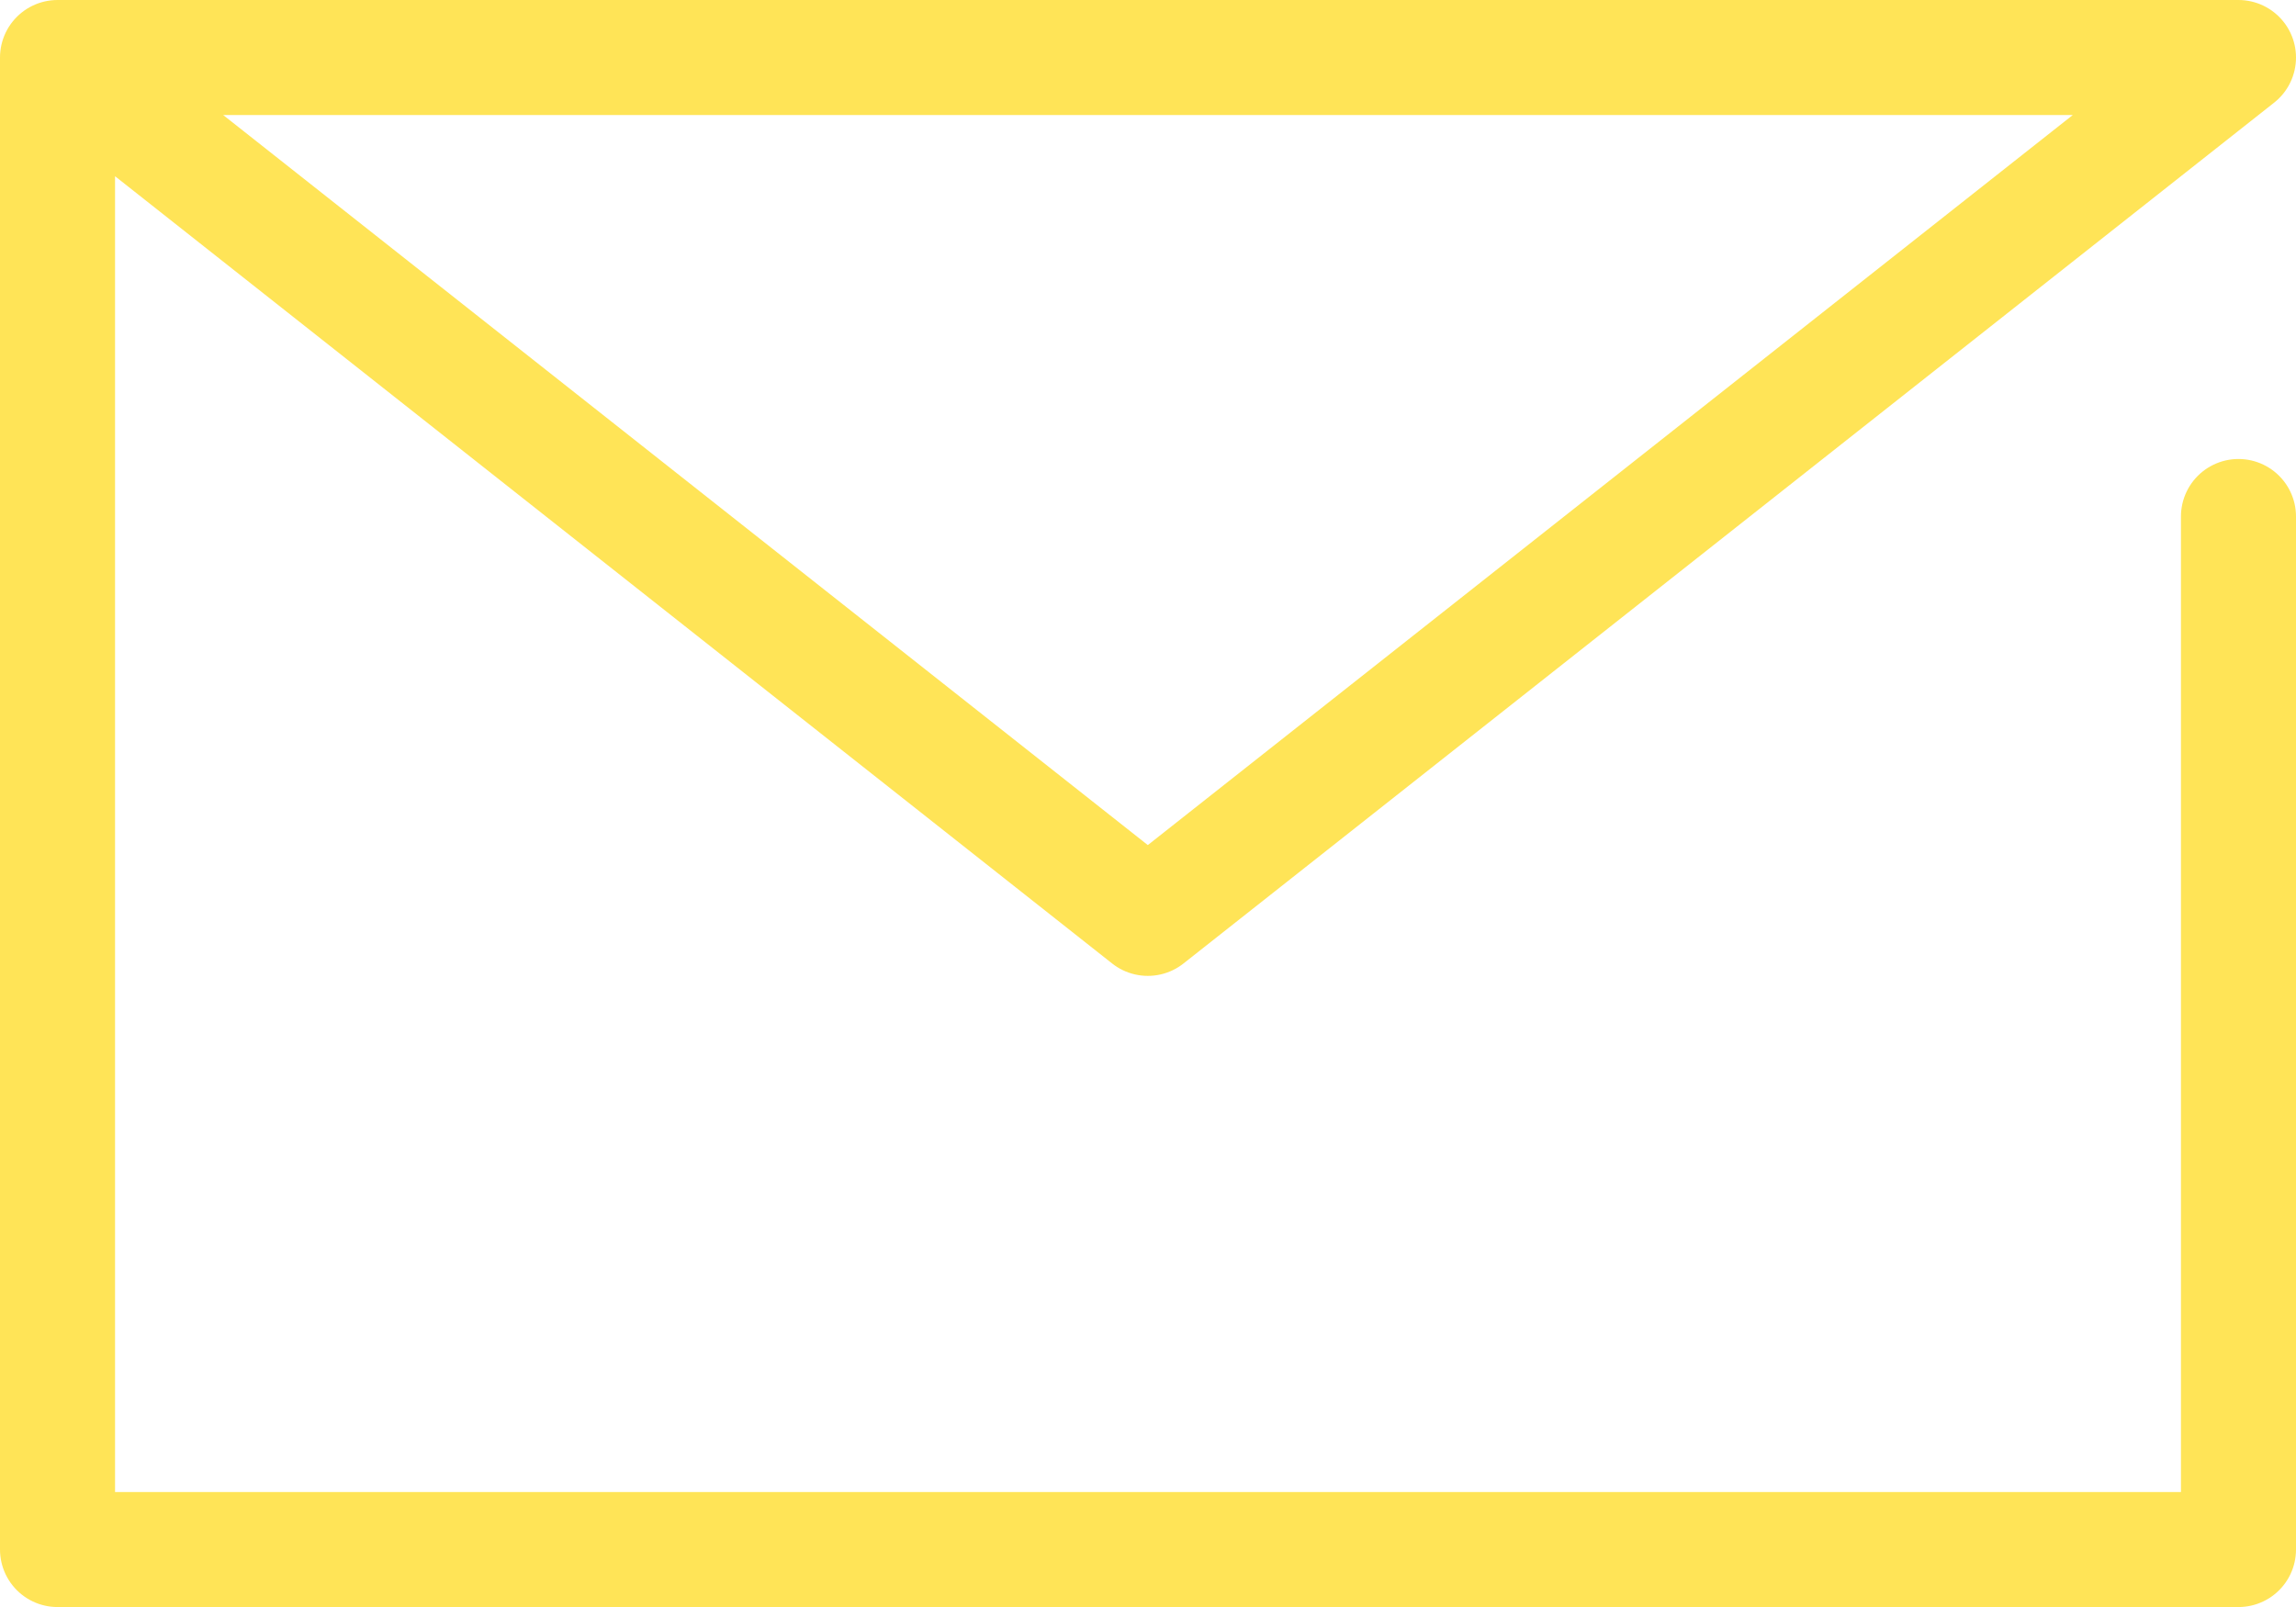 <?xml version="1.0" encoding="UTF-8"?><svg id="_レイヤー_2" xmlns="http://www.w3.org/2000/svg" viewBox="0 0 59.87 41.91"><defs><style>.cls-1{fill:none;stroke:#ffe457;stroke-linecap:round;stroke-linejoin:round;stroke-width:3px;}</style></defs><g id="conte"><g id="_レイヤー_2-2"><g id="icon_data"><polyline class="cls-1" points="58.37 13.47 58.37 40.41 1.5 40.41 1.5 1.5 58.37 1.5 29.93 23.95 1.5 1.5"/></g></g></g></svg>